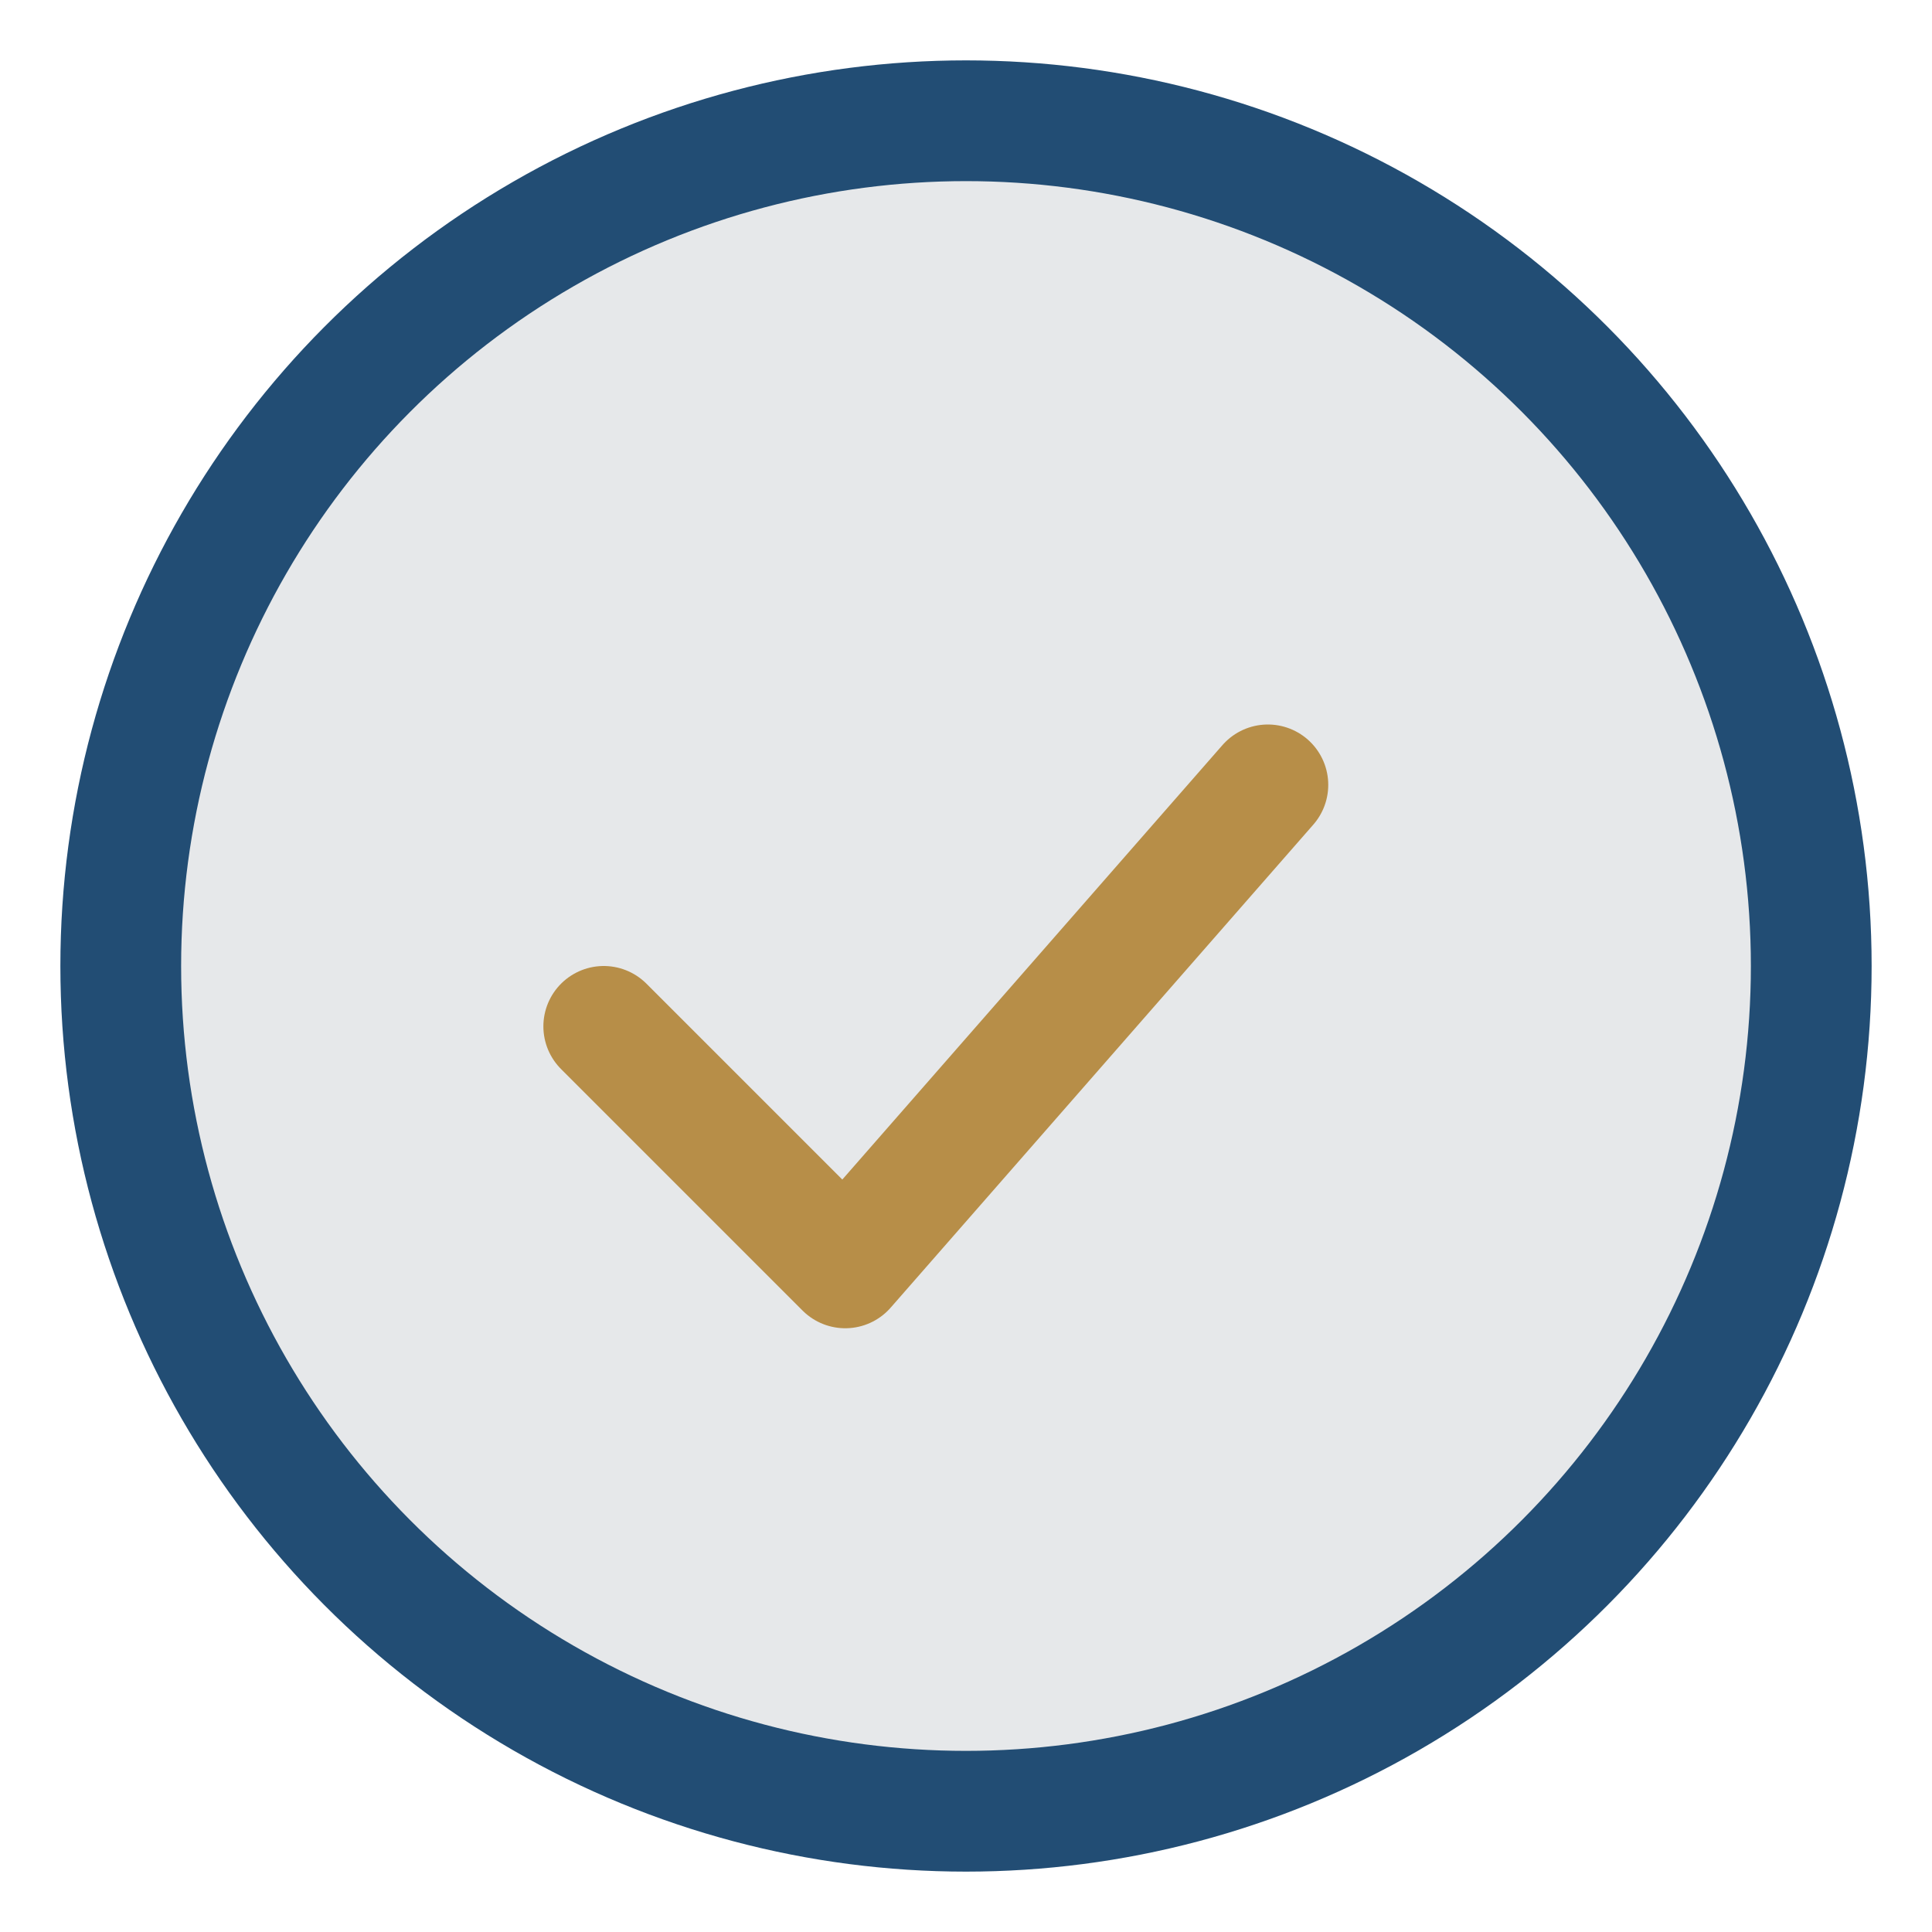 <?xml version="1.0" encoding="UTF-8"?>
<svg xmlns="http://www.w3.org/2000/svg" width="32" height="32" viewBox="0 0 32 32"><circle cx="16" cy="16" r="14" fill="#E6E8EA" stroke="#224D74" stroke-width="2"/><path d="M10 17l4 4 7-8" stroke="#B78E48" stroke-width="2" fill="none" stroke-linecap="round" stroke-linejoin="round"/></svg>